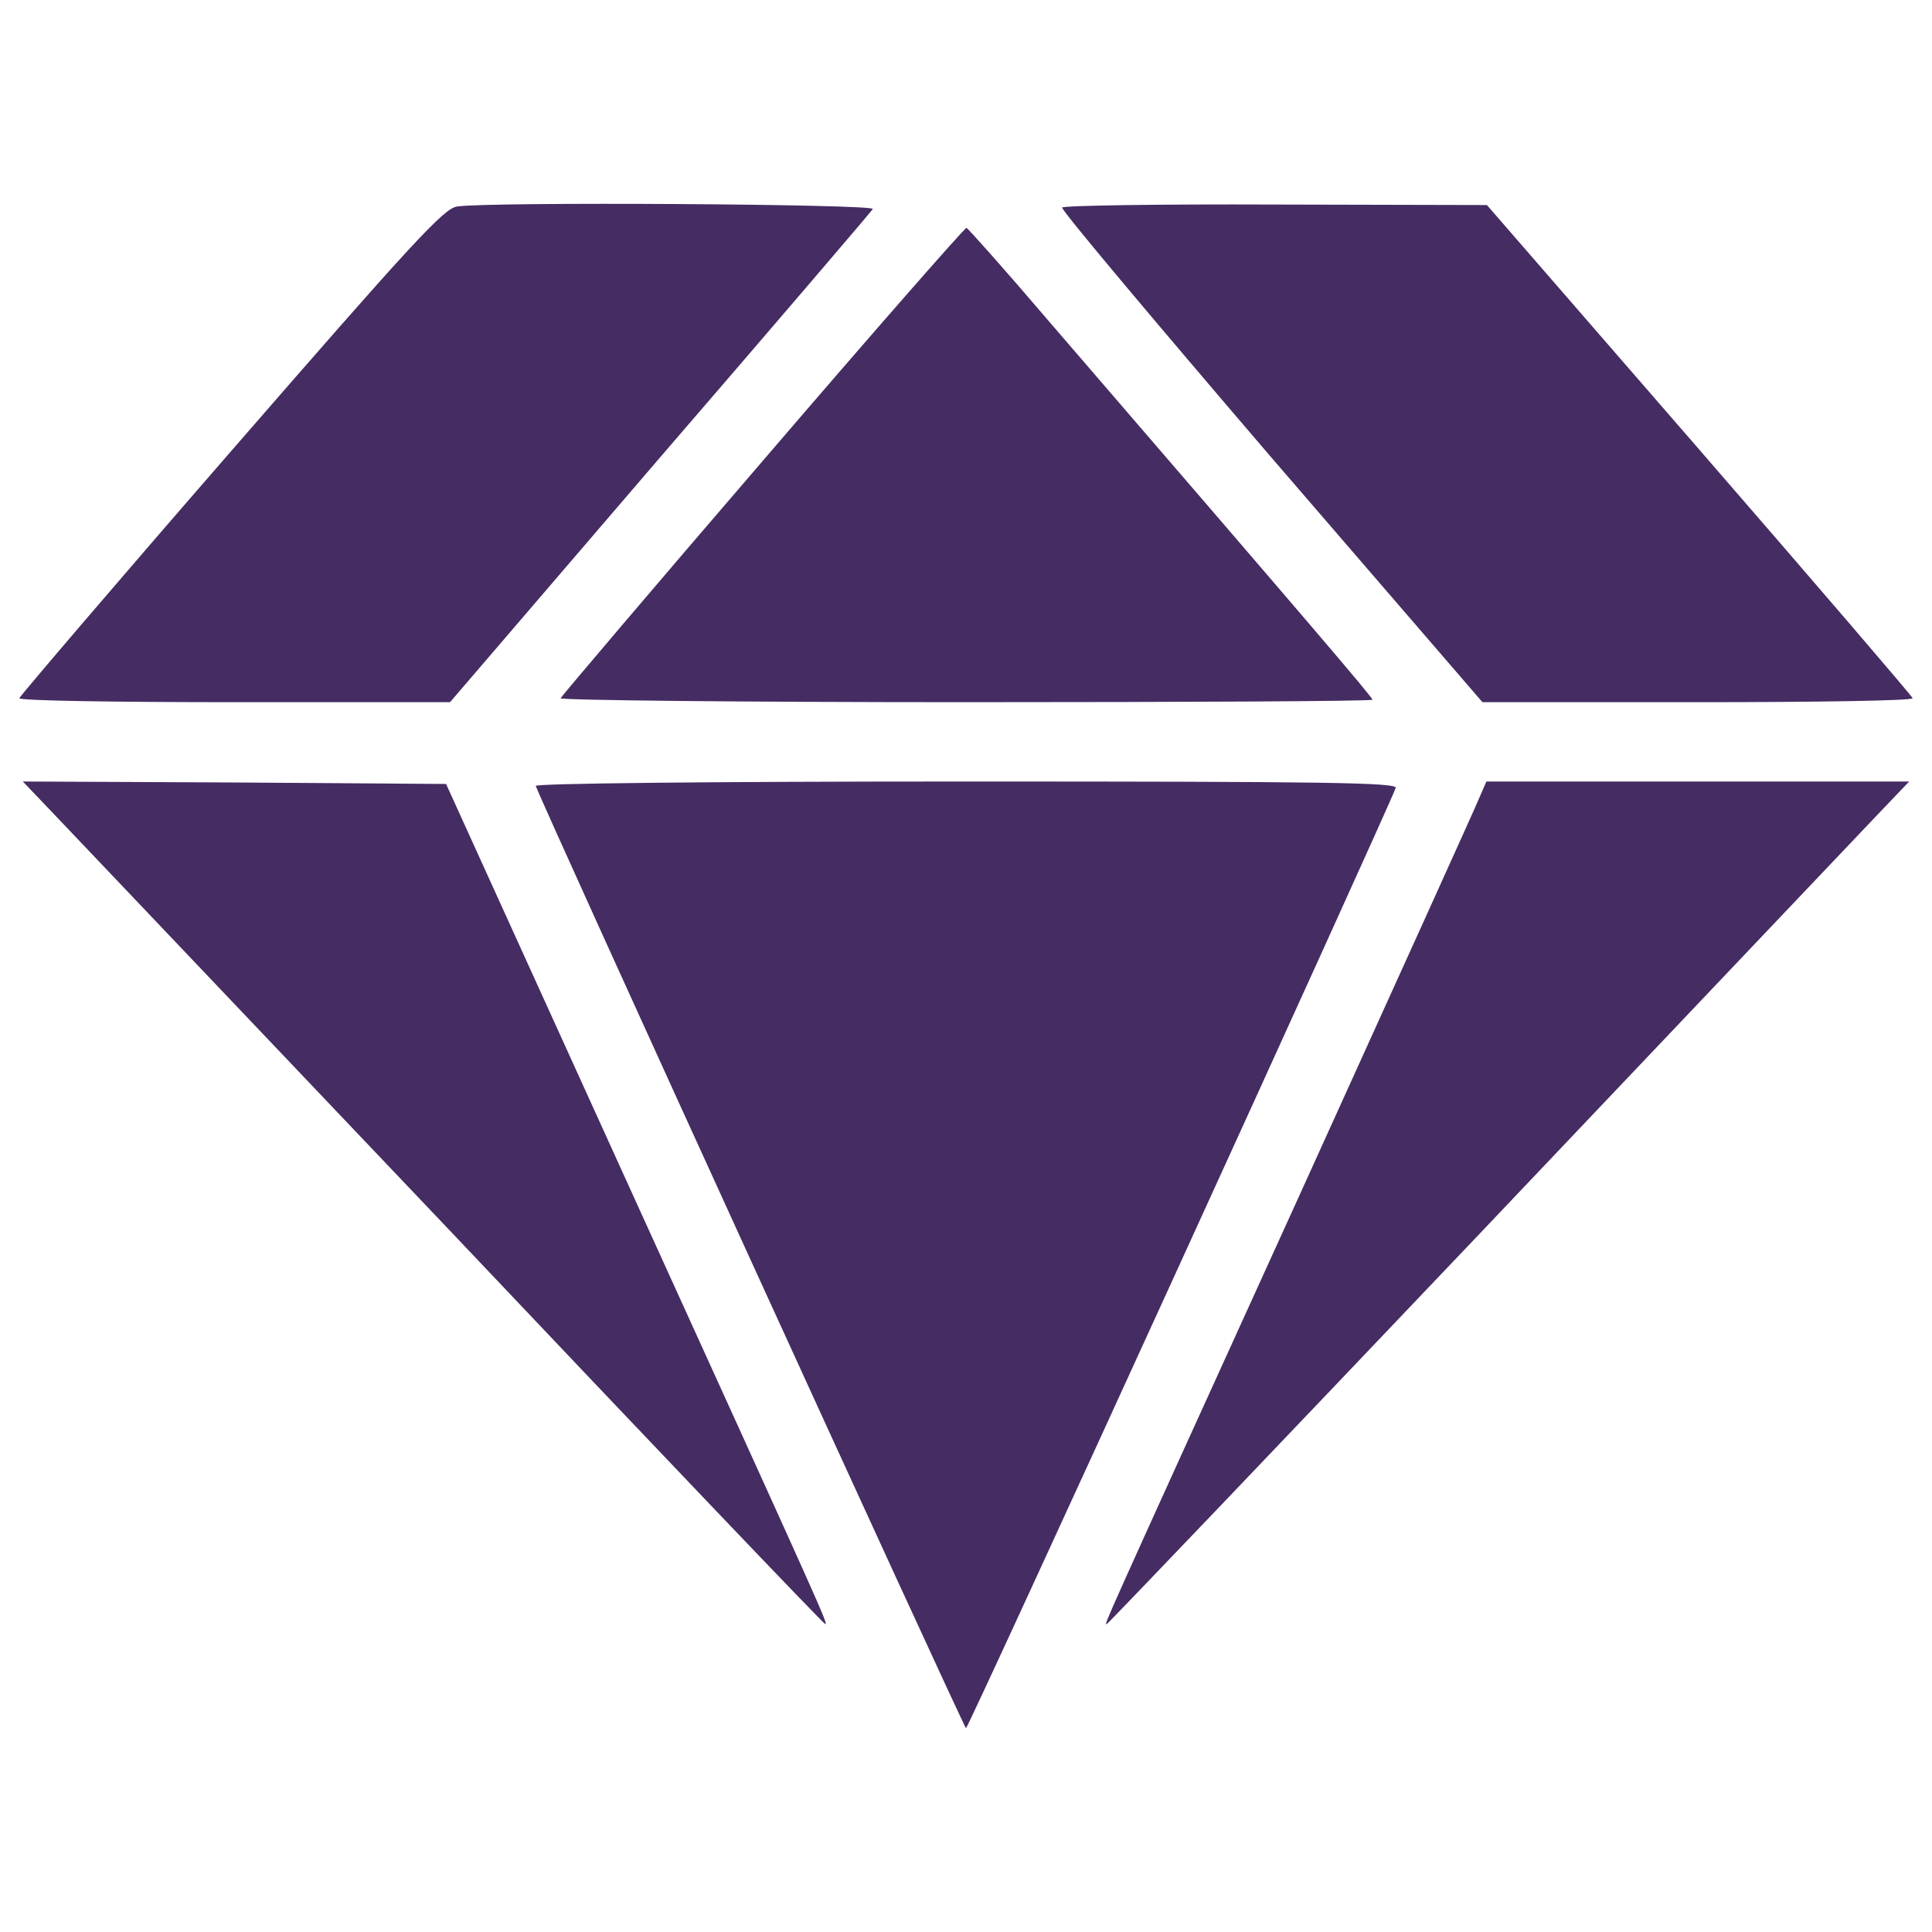 <svg fill="#452c63" width="64px" height="64px" viewBox="0 0 1000 1000" version="1.1" xmlns="http://www.w3.org/2000/svg"
     enable-background="new 0 0 1000 1000" xml:space="preserve">

<g id="SVGRepo_bgCarrier" stroke-width="0"/>

    <g id="SVGRepo_tracerCarrier" stroke-linecap="round" stroke-linejoin="round"/>

    <g id="SVGRepo_iconCarrier"> <g> <g transform="translate(0,511) scale(0.1,-0.1)"> <path
            d="M2365.3,4041c-69.3-10.3-233.4-189.8-1172.4-1269.9C592.6,2081,102.6,1506.3,100,1496c0-12.8,500.3-20.5,1113.4-20.5h1116l1085.2,1264.8c597.7,692.7,1095.4,1275,1103.1,1287.9C4533.1,4053.8,2526.9,4066.6,2365.3,4041z"/>
        <path d="M5497.7,4035.8c-7.7-10.3,479.7-590,1080-1290.4l1095.4-1269.9h1113.4c613.2,0,1113.4,7.7,1113.4,20.5c-2.6,10.3-497.7,587.5-1103.1,1285.3L7696.3,4048.7l-1095.4,2.6C6000.5,4053.8,5502.8,4046.1,5497.7,4035.8z"/>
        <path d="M3948.2,2724.9C3376.1,2060.4,2906.6,1506.3,2901.5,1496c-5.1-10.3,938.9-20.5,2096-20.5c1159.6,0,2106.2,5.1,2106.2,12.8c0,12.8-297.6,361.7-1677.8,1962.6c-223.2,261.7-415.6,477.2-423.3,479.7C4994.9,3933.2,4520.3,3391.9,3948.2,2724.9z"/>
        <path d="M282.1,893.2C374.5,795.7,1305.8-184.3,2355-1287.5c1046.7-1105.7,1908.7-2008.7,1916.4-2008.7c15.4,0-2.6,38.5-1000.5,2231.9l-962,2116.5l-1095.5,7.7L118,1065L282.1,893.2z"/>
        <path d="M2773.2,1042C2814.2,926.5,4989.7-3835,5000-3835c12.8,0,2165.2,4712.7,2224.2,4866.7c10.2,28.2-379.7,33.3-2224.2,33.3C3648,1065,2768.1,1054.8,2773.2,1042z"/>
        <path d="M7657.8,982.9c-17.9-46.2-436.1-967.2-926.1-2047.2C5679.8-3375.8,5715.8-3296.2,5728.6-3296.2c5.1,0,867.1,903,1916.4,2006.2C8694.2-184.3,9625.5,795.7,9717.9,893.2L9882,1065H8789.2H7693.7L7657.8,982.9z"/> </g> </g> </g>

</svg>